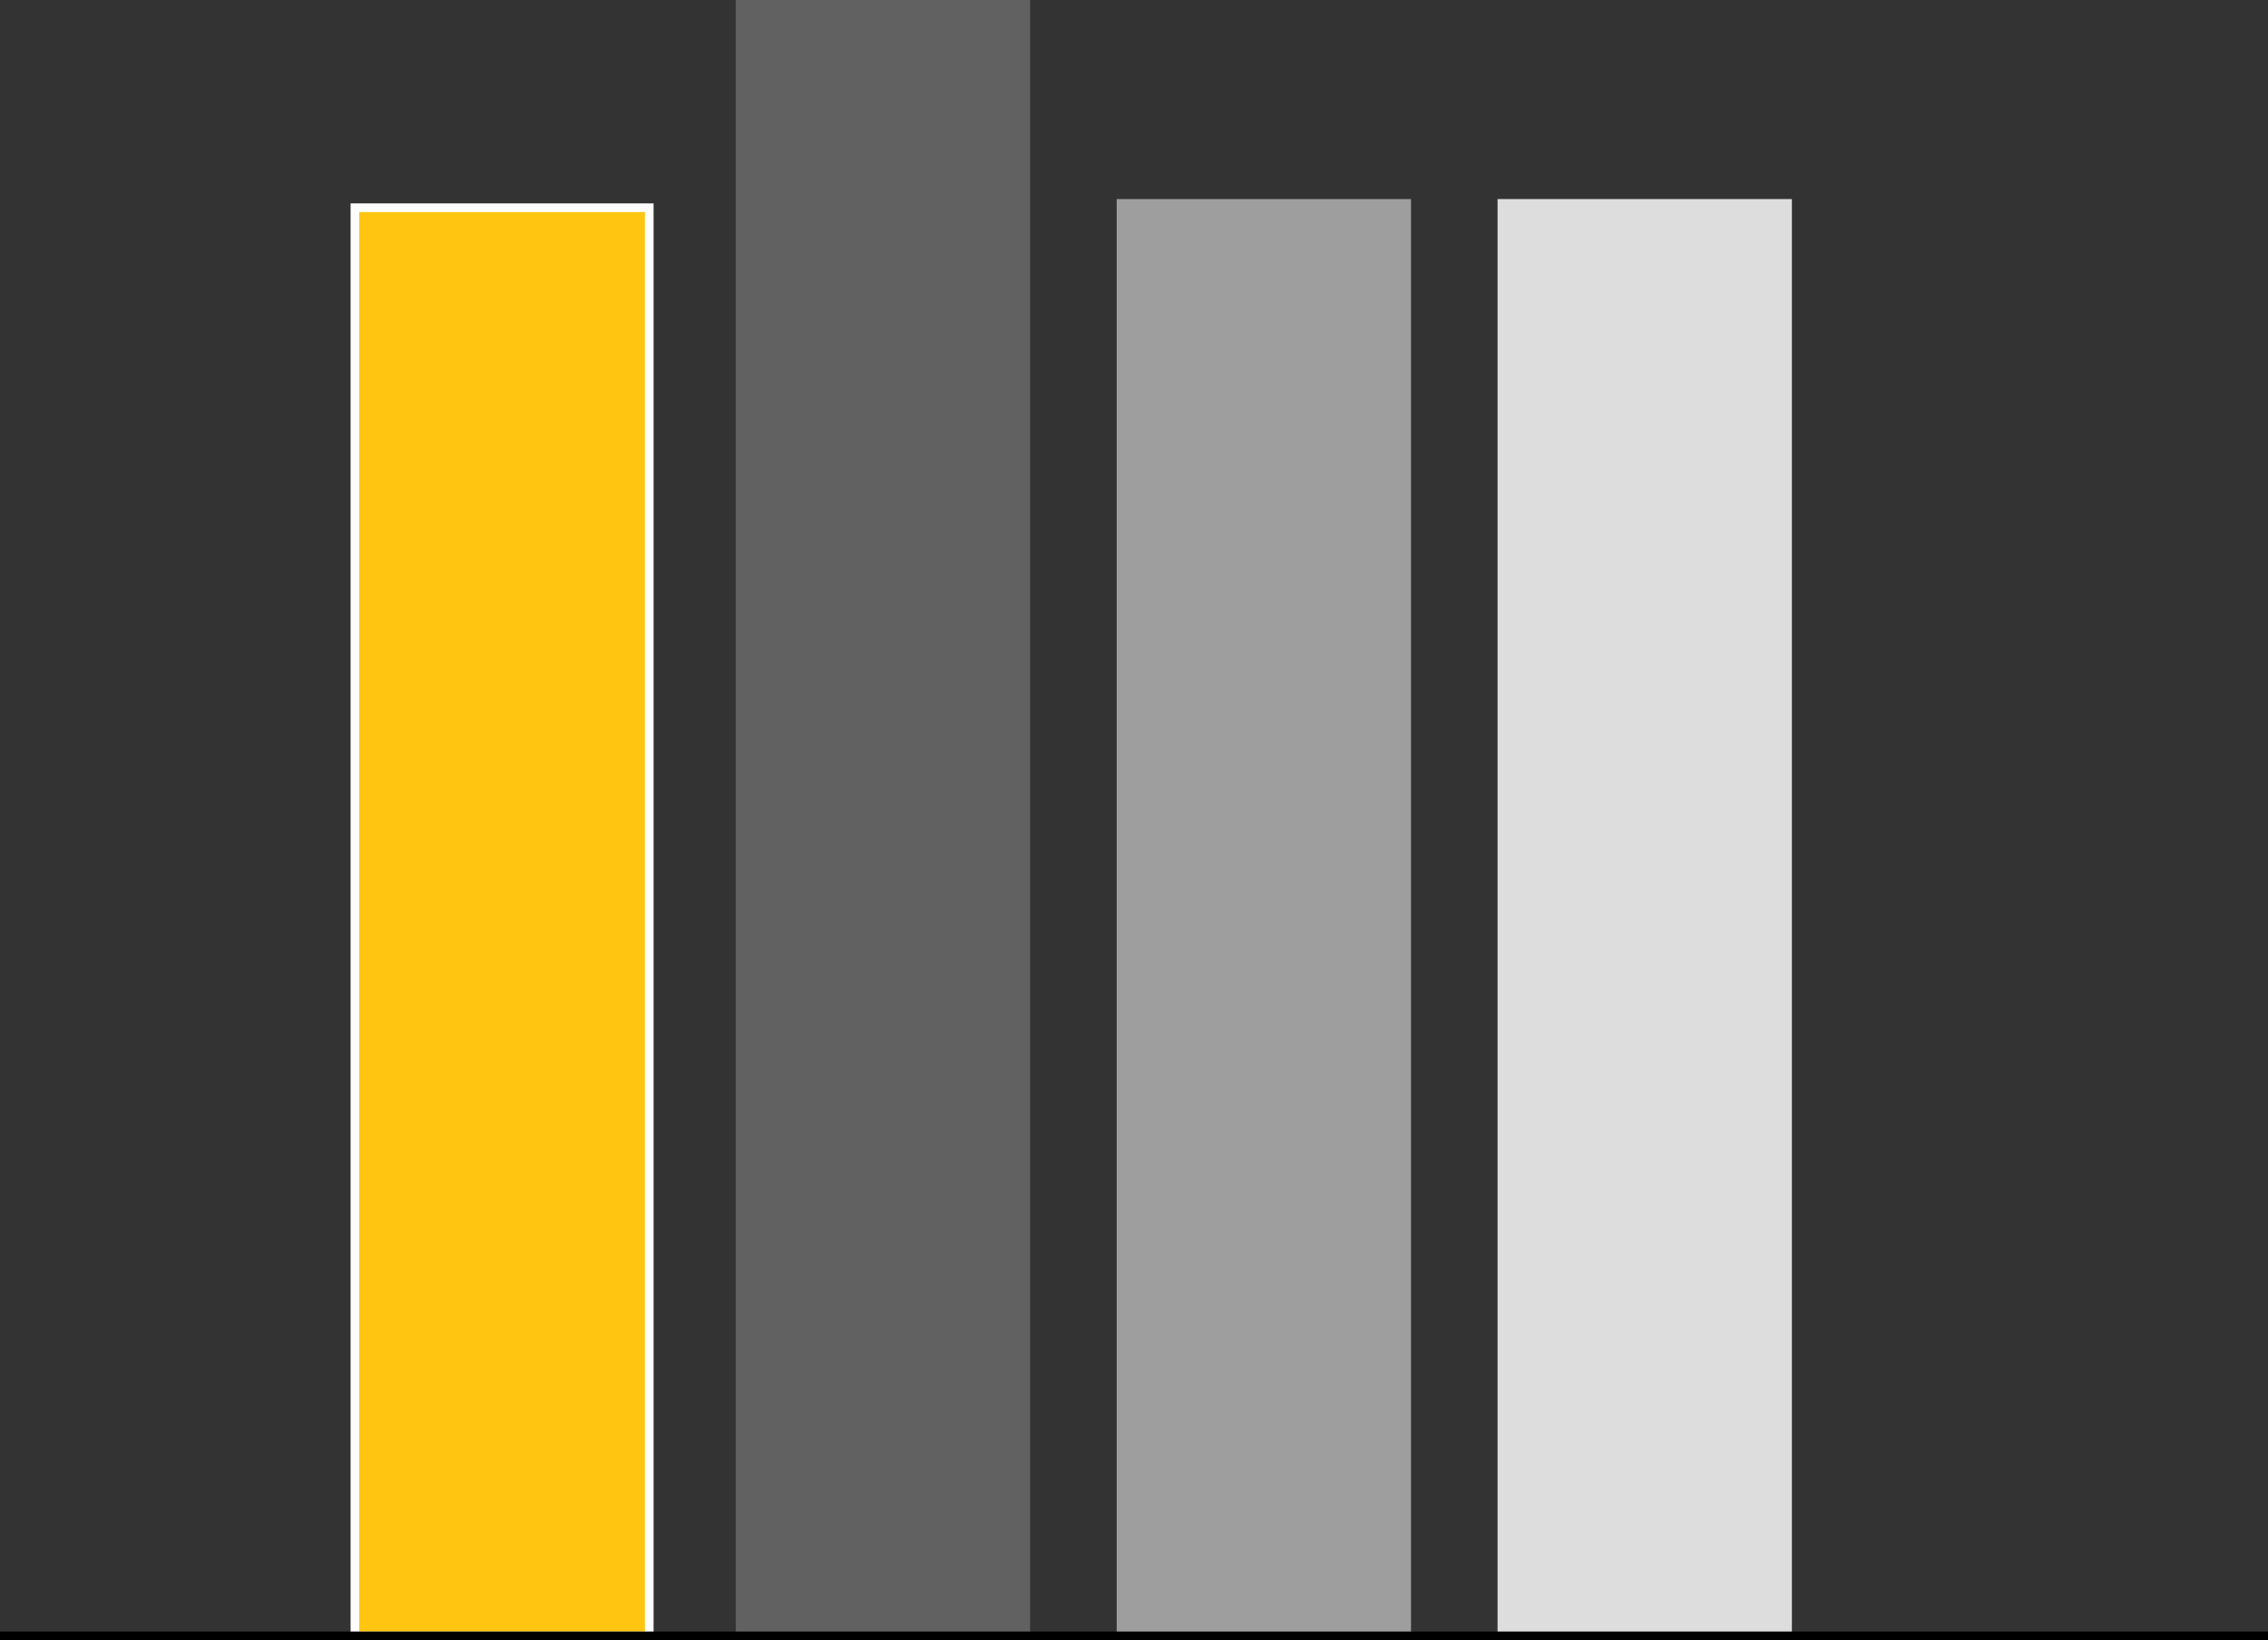 <?xml version="1.0" encoding="utf-8"?>
<!-- Generator: Adobe Illustrator 26.2.1, SVG Export Plug-In . SVG Version: 6.00 Build 0)  -->
<svg version="1.1" id="Ebene_1" xmlns="http://www.w3.org/2000/svg" xmlns:xlink="http://www.w3.org/1999/xlink" x="0px" y="0px"
	 width="262px" height="189.5px" viewBox="0 0 262 189.5" style="enable-background:new 0 0 262 189.5;" xml:space="preserve">
<rect x="0" y="0" width="262" height="189.5" fill="#333333" stroke="none"/>
<style type="text/css">
	.st0{fill:#FFC510;stroke:#FFFFFF;stroke-miterlimit:10;}
	.st1{fill:#616161;}
	.st2{fill:#9E9E9E;}
	.st3{fill:#DDDDDD;}
	.st4{fill:none;stroke:#000000;}
</style>
<g id="Gruppe_3249" transform="translate(1573 -3591)">
	<rect id="Rechteck_1553" x="-1532" y="3615" class="st0" width="34" height="165"/>
	<rect id="Rechteck_1554" x="-1488" y="3591" class="st1" width="34" height="189"/>
	<rect id="Rechteck_1555" x="-1444" y="3614" class="st2" width="34" height="166"/>
	<rect id="Rechteck_1556" x="-1400" y="3614" class="st3" width="34" height="166"/>
	<line id="Linie_1039" class="st4" x1="-1311" y1="3780" x2="-1573" y2="3780"/>
</g>
</svg>
